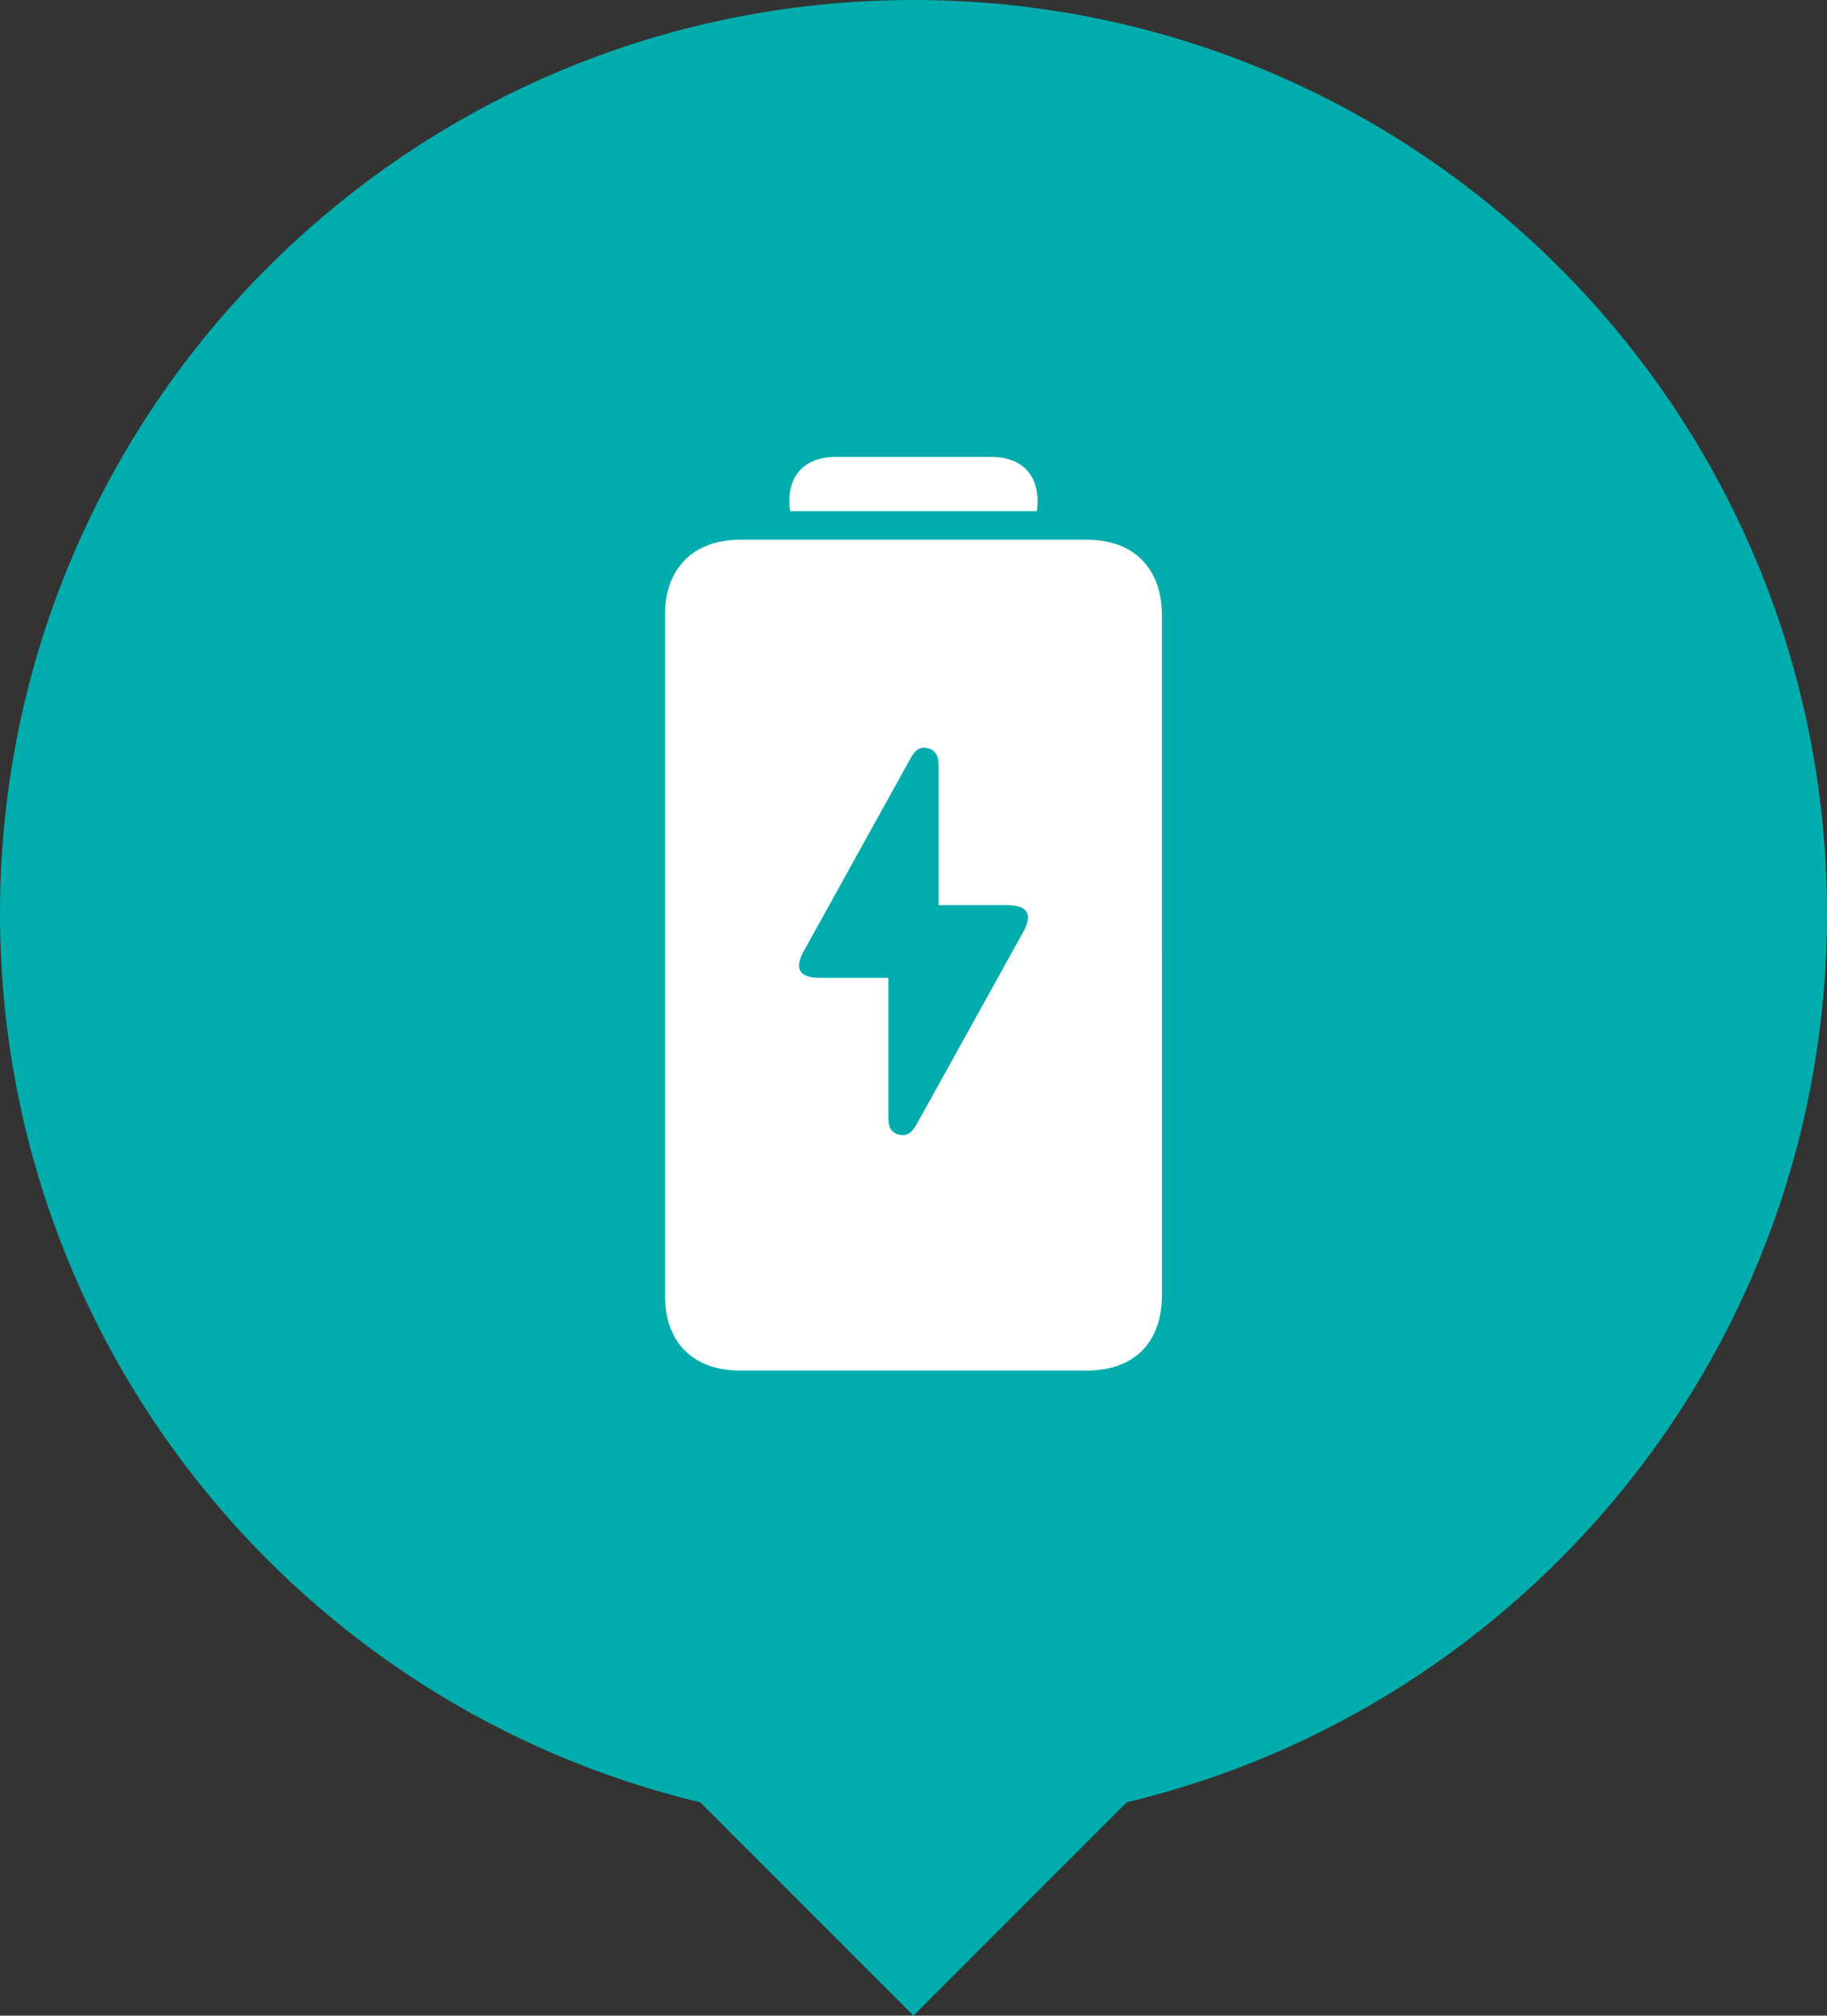 <svg xmlns="http://www.w3.org/2000/svg" xmlns:v="https://vecta.io/nano" viewBox="0 0 300 330.9"><rect x="0" y="0" width="300" height="330.9" fill="#333333" stroke="none"/><path d="M300 150C300 67.16 232.84 0 150 0S0 67.16 0 150c0 70.82 49.08 130.17 115.08 145.9H115l35 35 35-35h-.08C250.92 280.16 300 220.81 300 150z" fill="#00adac"></path><path d="M190.8 156.94v55.58c0 7.9-4.54 12.48-12.39 12.48h-56.88c-7.73 0-12.34-4.61-12.34-12.35v-111.7c0-7.68 4.69-12.35 12.38-12.35h56.88c7.68 0 12.34 4.68 12.34 12.4v55.94zm-44.93 3.58v2.18 20.24c0 1.4-.02 2.85 1.68 3.31 1.68.45 2.43-.71 3.13-1.97l17.36-31.32c1.58-2.86.69-4.35-2.59-4.36h-11.32v-2.07-20.6c0-1.39-.19-2.68-1.76-3.09-1.6-.42-2.33.71-2.99 1.9l-17.44 31.48c-1.54 2.79-.67 4.28 2.49 4.3h11.43zm-16.12-76.6c-.8-5.45 2.1-8.89 7.4-8.9h25.67c5.31 0 8.18 3.38 7.44 8.9h-40.51z" fill="#fff"></path></svg>